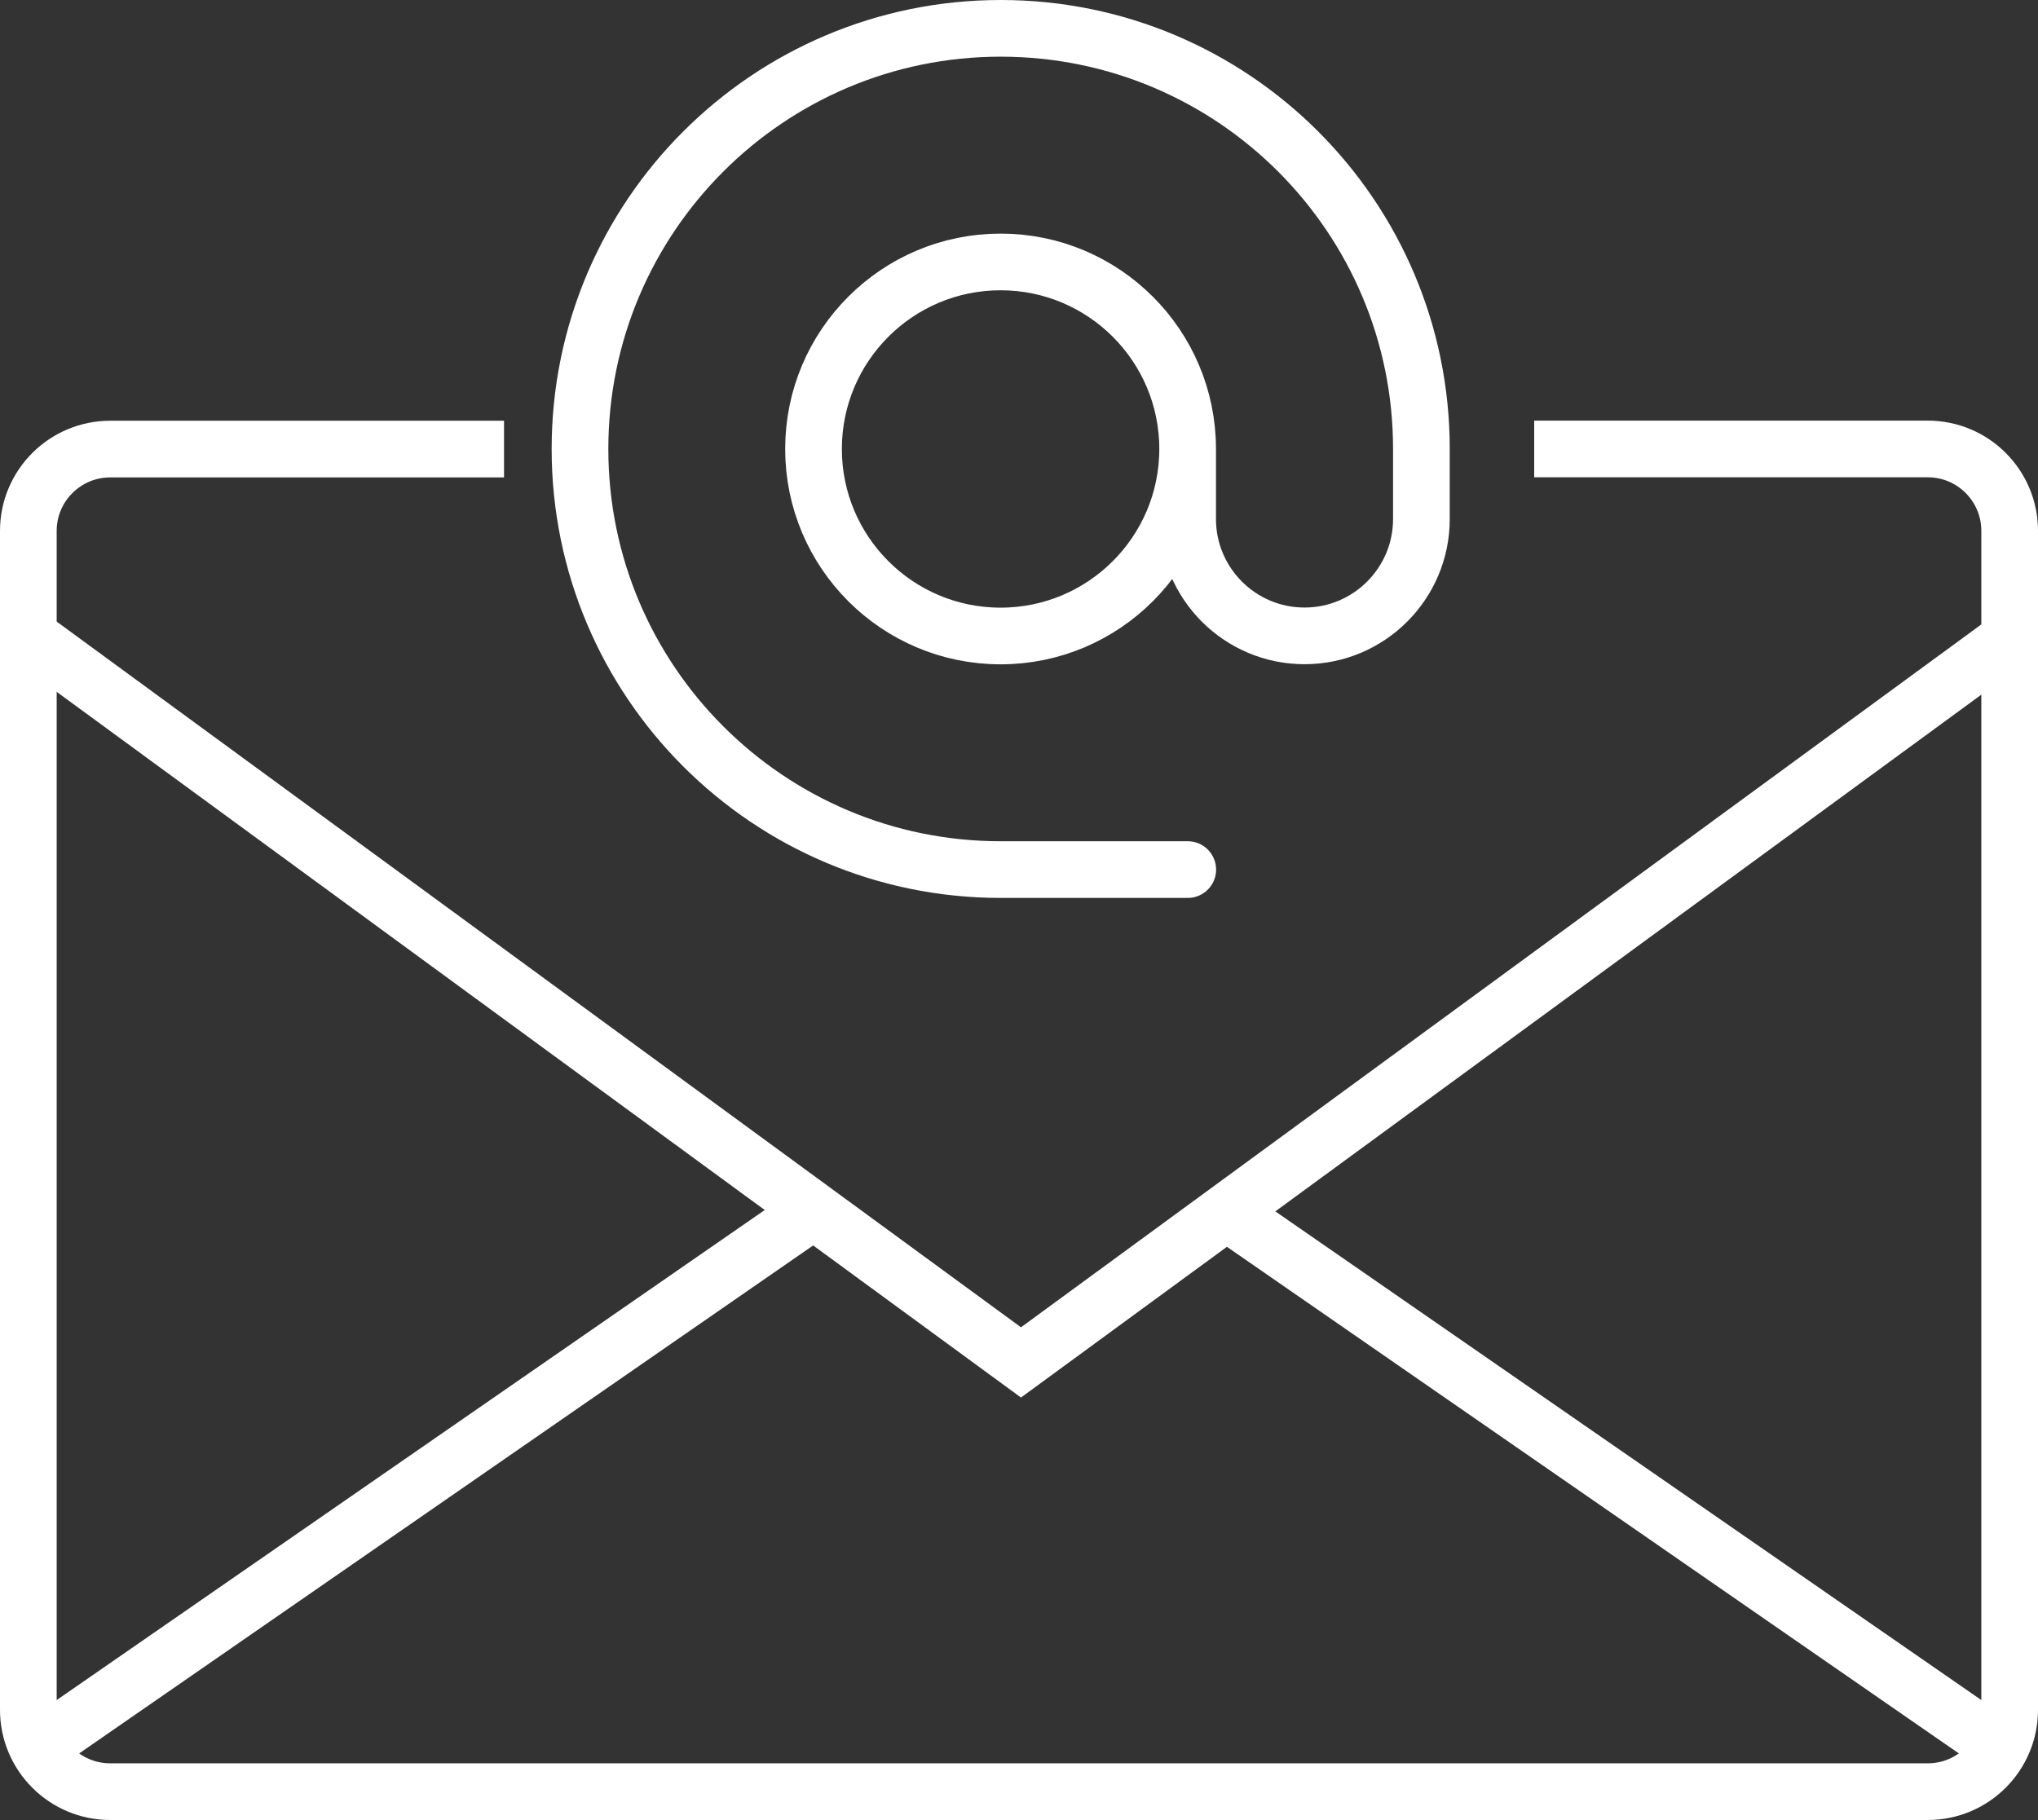 <svg id="Layer_2" data-name="Layer 2" xmlns="http://www.w3.org/2000/svg" viewBox="0 0 179.77 160.58"><rect x="0" y="0" width="179.77" height="160.58" fill="#333333" stroke="none"/> <defs> <style>       .clsemail-1 {         stroke-linecap: round;         stroke-linejoin: round;       }        .clsemail-1, .clsemail-2 {         fill: none;         stroke: #fff;         stroke-width: 5px;       }        .clsemail-2 {         stroke-miterlimit: 10;       }     </style> </defs> <g id="Layer_1-2" data-name="Layer 1"> <g> <path class="clsemail-1" d="m104.76,39.61c0,9.11-7.39,16.5-16.5,16.5s-16.5-7.39-16.5-16.5,7.39-16.5,16.5-16.5,16.5,7.39,16.5,16.5Zm0,0v6.18c0,5.69,4.62,10.31,10.31,10.31h0c5.69,0,10.31-4.62,10.31-10.31v-6.18c0-20.5-16.62-37.11-37.11-37.11s-37.11,16.62-37.11,37.11,16.62,37.11,37.11,37.11h16.5"></path> <path class="clsemail-2" d="m135.33,39.61h34.72c3.99,0,7.22,3.24,7.22,7.22v104.02c0,3.99-3.24,7.22-7.22,7.22H9.72c-3.99,0-7.22-3.24-7.22-7.22V46.84c0-3.99,3.24-7.22,7.22-7.22h34.74"></path> <polyline class="clsemail-2" points="177.61 56.11 90.06 120.2 2.5 56.11"></polyline> <line class="clsemail-2" x1="2.5" y1="154.76" x2="71.77" y2="106.81"></line> <line class="clsemail-2" x1="177.27" y1="154.76" x2="108.01" y2="106.81"></line> </g> </g> </svg>